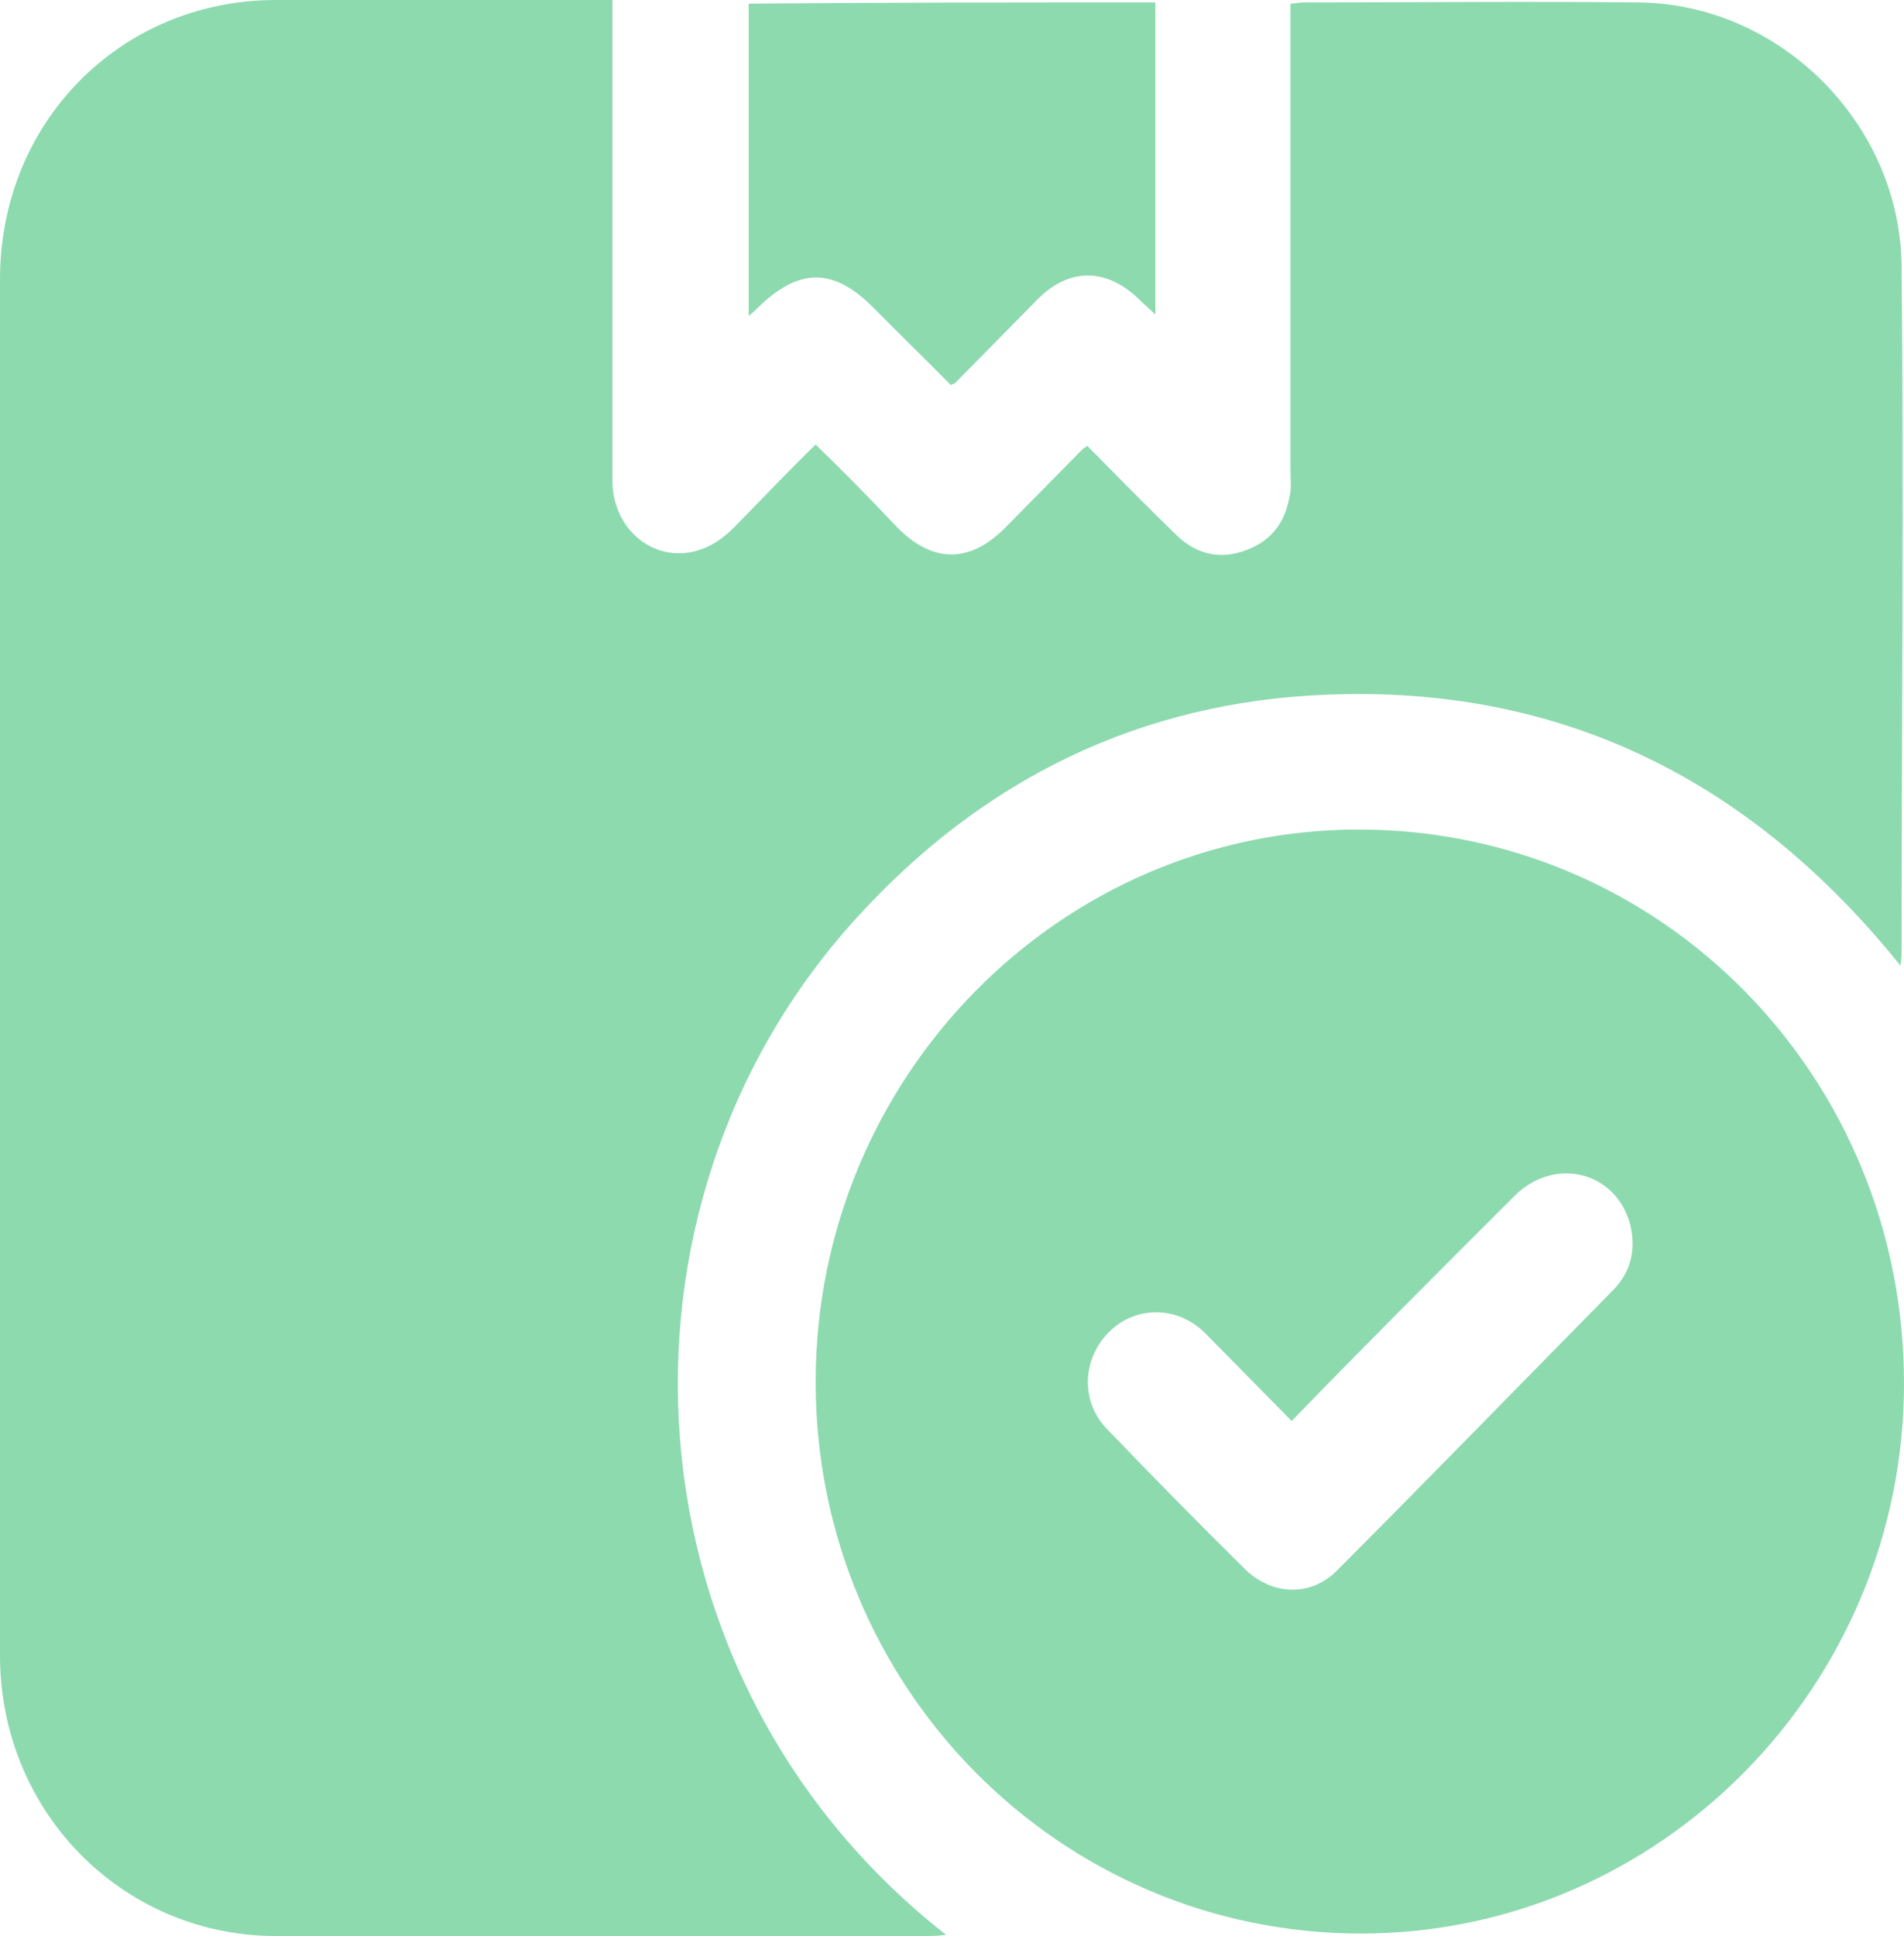 <svg width="61" height="62" viewBox="0 0 61 62" fill="none" xmlns="http://www.w3.org/2000/svg">
<path d="M26.132 14.236C27.052 15.13 27.895 15.986 28.737 16.881C29.887 18.048 31.075 18.048 32.224 16.881C33.029 16.064 33.872 15.208 34.676 14.392C34.715 14.353 34.753 14.353 34.83 14.275C35.749 15.208 36.669 16.142 37.627 17.075C38.24 17.698 38.968 17.931 39.811 17.659C40.654 17.387 41.152 16.803 41.305 15.947C41.382 15.675 41.344 15.364 41.344 15.053C41.344 10.346 41.344 5.601 41.344 0.895C41.344 0.661 41.344 0.389 41.344 0.117C41.497 0.117 41.612 0.078 41.727 0.078C45.328 0.078 48.892 0.039 52.494 0.078C57.053 0.117 60.923 4.006 60.923 8.596C61 15.908 60.923 23.182 60.923 30.494C60.923 30.611 60.923 30.689 60.885 30.922C56.096 24.971 50.003 21.937 42.493 22.248C36.554 22.482 31.496 24.932 27.435 29.405C18.967 38.701 19.886 53.793 30.308 61.961C30.04 62 29.849 62 29.657 62C22.683 62 15.671 62 8.698 62C3.87 61.922 0 57.994 0 53.015C0 38.312 0 23.61 0 8.946C0 3.928 3.832 0.039 8.774 0C12.376 0 15.94 0 19.618 0C19.618 0.272 19.618 0.506 19.618 0.778C19.618 5.64 19.618 10.502 19.618 15.364C19.618 17.153 21.266 18.242 22.76 17.464C23.067 17.309 23.335 17.075 23.565 16.842C24.408 15.986 25.251 15.092 26.132 14.236Z" fill="#8DDAAF"/>
<path d="M26.132 44.263C26.132 34.5 33.949 26.566 43.528 26.566C53.222 26.566 61 34.462 61 44.302C61 53.987 53.183 61.922 43.604 61.922C33.949 61.922 26.132 54.026 26.132 44.263ZM41.382 45.508C40.424 44.535 39.504 43.602 38.585 42.669C37.703 41.813 36.362 41.813 35.52 42.669C34.676 43.524 34.6 44.886 35.481 45.78C36.937 47.297 38.393 48.775 39.888 50.253C40.769 51.109 42.033 51.148 42.876 50.253C45.827 47.297 48.739 44.302 51.689 41.307C52.264 40.724 52.417 39.985 52.225 39.207C51.766 37.495 49.773 37.029 48.509 38.312C46.133 40.685 43.758 43.057 41.382 45.508Z" fill="#8DDAAF"/>
<path d="M37.014 0.078C37.014 3.423 37.014 6.69 37.014 10.074C36.822 9.879 36.669 9.763 36.516 9.607C35.443 8.557 34.217 8.557 33.182 9.646C32.339 10.502 31.496 11.357 30.615 12.252C30.577 12.291 30.538 12.291 30.462 12.33C29.657 11.513 28.814 10.696 28.009 9.879C26.707 8.557 25.595 8.557 24.254 9.879C24.178 9.957 24.139 9.996 23.986 10.113C23.986 6.768 23.986 3.462 23.986 0.117C28.316 0.078 32.646 0.078 37.014 0.078Z" fill="#8DDAAF"/>
</svg>
